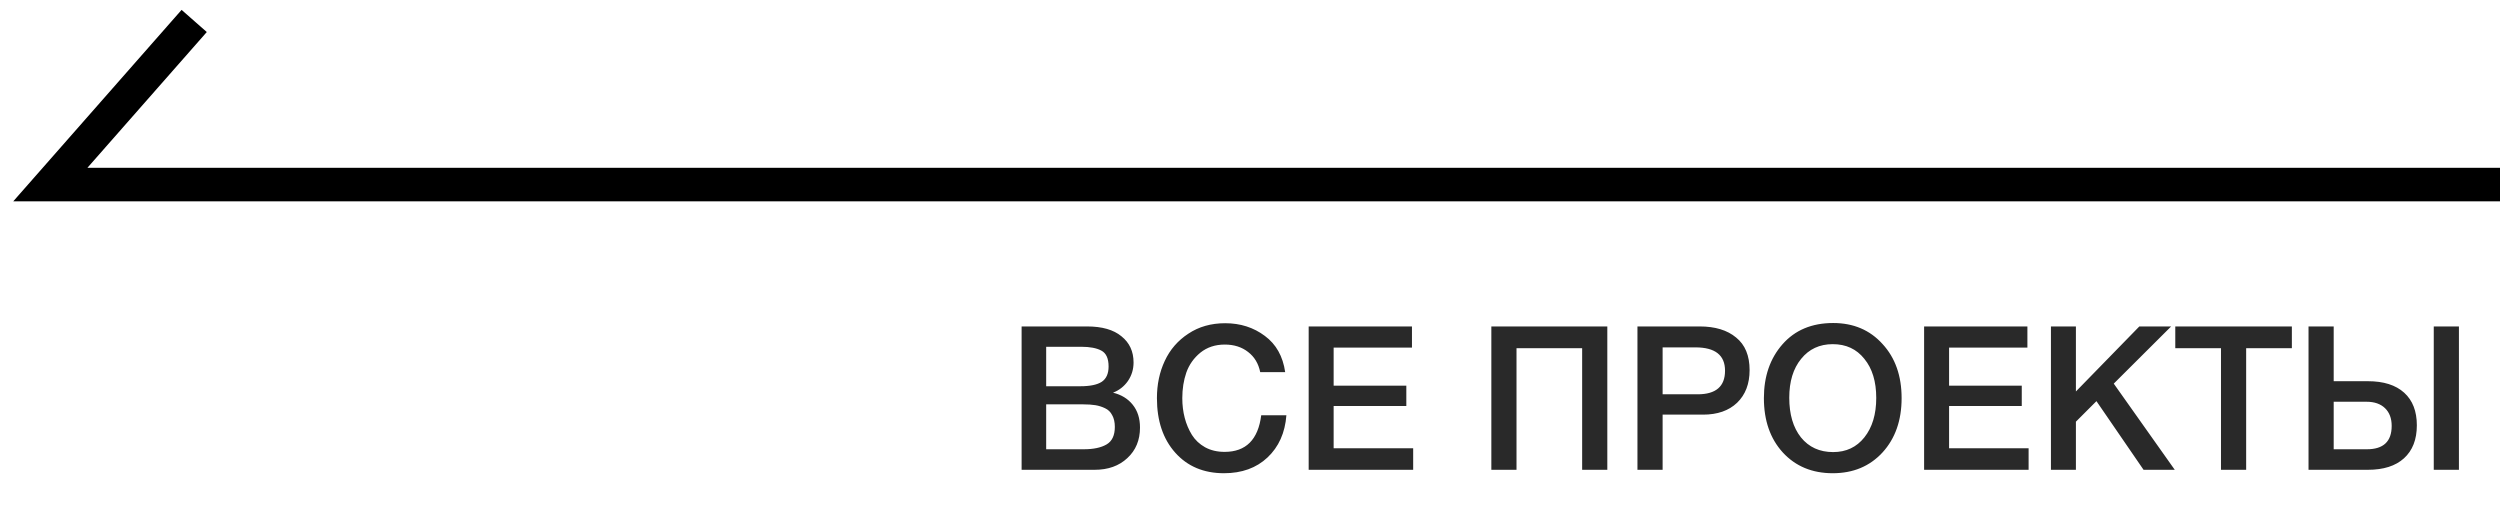 <?xml version="1.0" encoding="UTF-8"?> <svg xmlns="http://www.w3.org/2000/svg" width="149" height="31" viewBox="0 0 149 31" fill="none"> <path d="M148 11H3L10.913 2" stroke="black" stroke-width="2" stroke-linecap="square"></path> <path d="M60.888 19.456H64.788C65.684 19.456 66.368 19.652 66.84 20.044C67.32 20.428 67.56 20.948 67.56 21.604C67.56 22.012 67.448 22.38 67.224 22.708C67 23.028 66.704 23.26 66.336 23.404C66.832 23.524 67.224 23.764 67.512 24.124C67.8 24.484 67.944 24.936 67.944 25.48C67.944 26.232 67.692 26.84 67.188 27.304C66.692 27.768 66.044 28 65.244 28H60.888V19.456ZM62.352 20.668V23.02H64.392C64.968 23.02 65.392 22.932 65.664 22.756C65.936 22.572 66.072 22.268 66.072 21.844C66.072 21.364 65.928 21.048 65.64 20.896C65.36 20.744 64.96 20.668 64.44 20.668H62.352ZM62.352 24.1V26.776H64.596C65.172 26.776 65.624 26.68 65.952 26.488C66.28 26.296 66.444 25.948 66.444 25.444C66.444 25.164 66.392 24.932 66.288 24.748C66.192 24.556 66.048 24.416 65.856 24.328C65.672 24.24 65.48 24.18 65.28 24.148C65.08 24.116 64.844 24.1 64.572 24.1H62.352ZM76.669 24.748C76.589 25.796 76.213 26.636 75.541 27.268C74.877 27.892 74.013 28.204 72.949 28.204C71.741 28.204 70.773 27.796 70.045 26.98C69.317 26.164 68.953 25.08 68.953 23.728C68.953 22.912 69.109 22.172 69.421 21.508C69.733 20.836 70.201 20.296 70.825 19.888C71.449 19.472 72.181 19.264 73.021 19.264C73.925 19.264 74.713 19.516 75.385 20.02C76.057 20.516 76.461 21.236 76.597 22.18H75.109C75.005 21.668 74.765 21.268 74.389 20.98C74.013 20.684 73.549 20.536 72.997 20.536C72.429 20.536 71.945 20.696 71.545 21.016C71.153 21.336 70.873 21.732 70.705 22.204C70.545 22.668 70.465 23.176 70.465 23.728C70.465 24.144 70.513 24.536 70.609 24.904C70.705 25.272 70.849 25.612 71.041 25.924C71.233 26.228 71.493 26.472 71.821 26.656C72.157 26.84 72.545 26.932 72.985 26.932C74.257 26.932 74.985 26.204 75.169 24.748H76.669ZM84.153 19.456V20.716H79.485V22.984H83.817V24.196H79.485V26.716H84.225V28H77.997V19.456H84.153ZM95.796 19.456V28H94.296V20.752H90.384V28H88.884V19.456H95.796ZM97.592 19.456H101.3C102.22 19.456 102.944 19.676 103.472 20.116C104.008 20.548 104.276 21.196 104.276 22.06C104.276 22.876 104.028 23.524 103.532 24.004C103.036 24.476 102.36 24.712 101.504 24.712H99.092V28H97.592V19.456ZM99.092 20.704V23.5H101.18C102.268 23.5 102.812 23.032 102.812 22.096C102.812 21.168 102.224 20.704 101.048 20.704H99.092ZM109.256 19.252C110.464 19.252 111.444 19.668 112.196 20.5C112.956 21.324 113.336 22.4 113.336 23.728C113.336 25.056 112.956 26.136 112.196 26.968C111.436 27.792 110.448 28.204 109.232 28.204C108.008 28.204 107.016 27.792 106.256 26.968C105.504 26.144 105.128 25.064 105.128 23.728C105.128 22.432 105.496 21.364 106.232 20.524C106.976 19.676 107.984 19.252 109.256 19.252ZM109.232 20.512C108.448 20.512 107.82 20.804 107.348 21.388C106.876 21.964 106.64 22.736 106.64 23.704C106.64 24.696 106.872 25.484 107.336 26.068C107.808 26.652 108.448 26.944 109.256 26.944C110.032 26.944 110.652 26.652 111.116 26.068C111.588 25.476 111.824 24.692 111.824 23.716C111.824 22.74 111.588 21.964 111.116 21.388C110.652 20.804 110.024 20.512 109.232 20.512ZM120.833 19.456V20.716H116.165V22.984H120.497V24.196H116.165V26.716H120.905V28H114.677V19.456H120.833ZM129.4 19.456L125.98 22.864L129.616 28H127.756L124.948 23.908L123.724 25.132V28H122.236V19.456H123.724V23.332L127.504 19.456H129.4ZM136.595 19.456V20.752H133.871V28H132.371V20.752H129.647V19.456H136.595ZM144.044 25.348C144.044 26.196 143.788 26.852 143.276 27.316C142.772 27.772 142.056 28 141.128 28H137.588V19.456H139.088V22.72H141.128C142.064 22.72 142.784 22.948 143.288 23.404C143.792 23.86 144.044 24.508 144.044 25.348ZM142.544 25.384C142.544 24.936 142.412 24.584 142.148 24.328C141.884 24.072 141.516 23.944 141.044 23.944H139.088V26.776H141.068C142.052 26.776 142.544 26.312 142.544 25.384ZM145.052 19.456H146.552V28H145.052V19.456Z" fill="#292929"></path> </svg> 